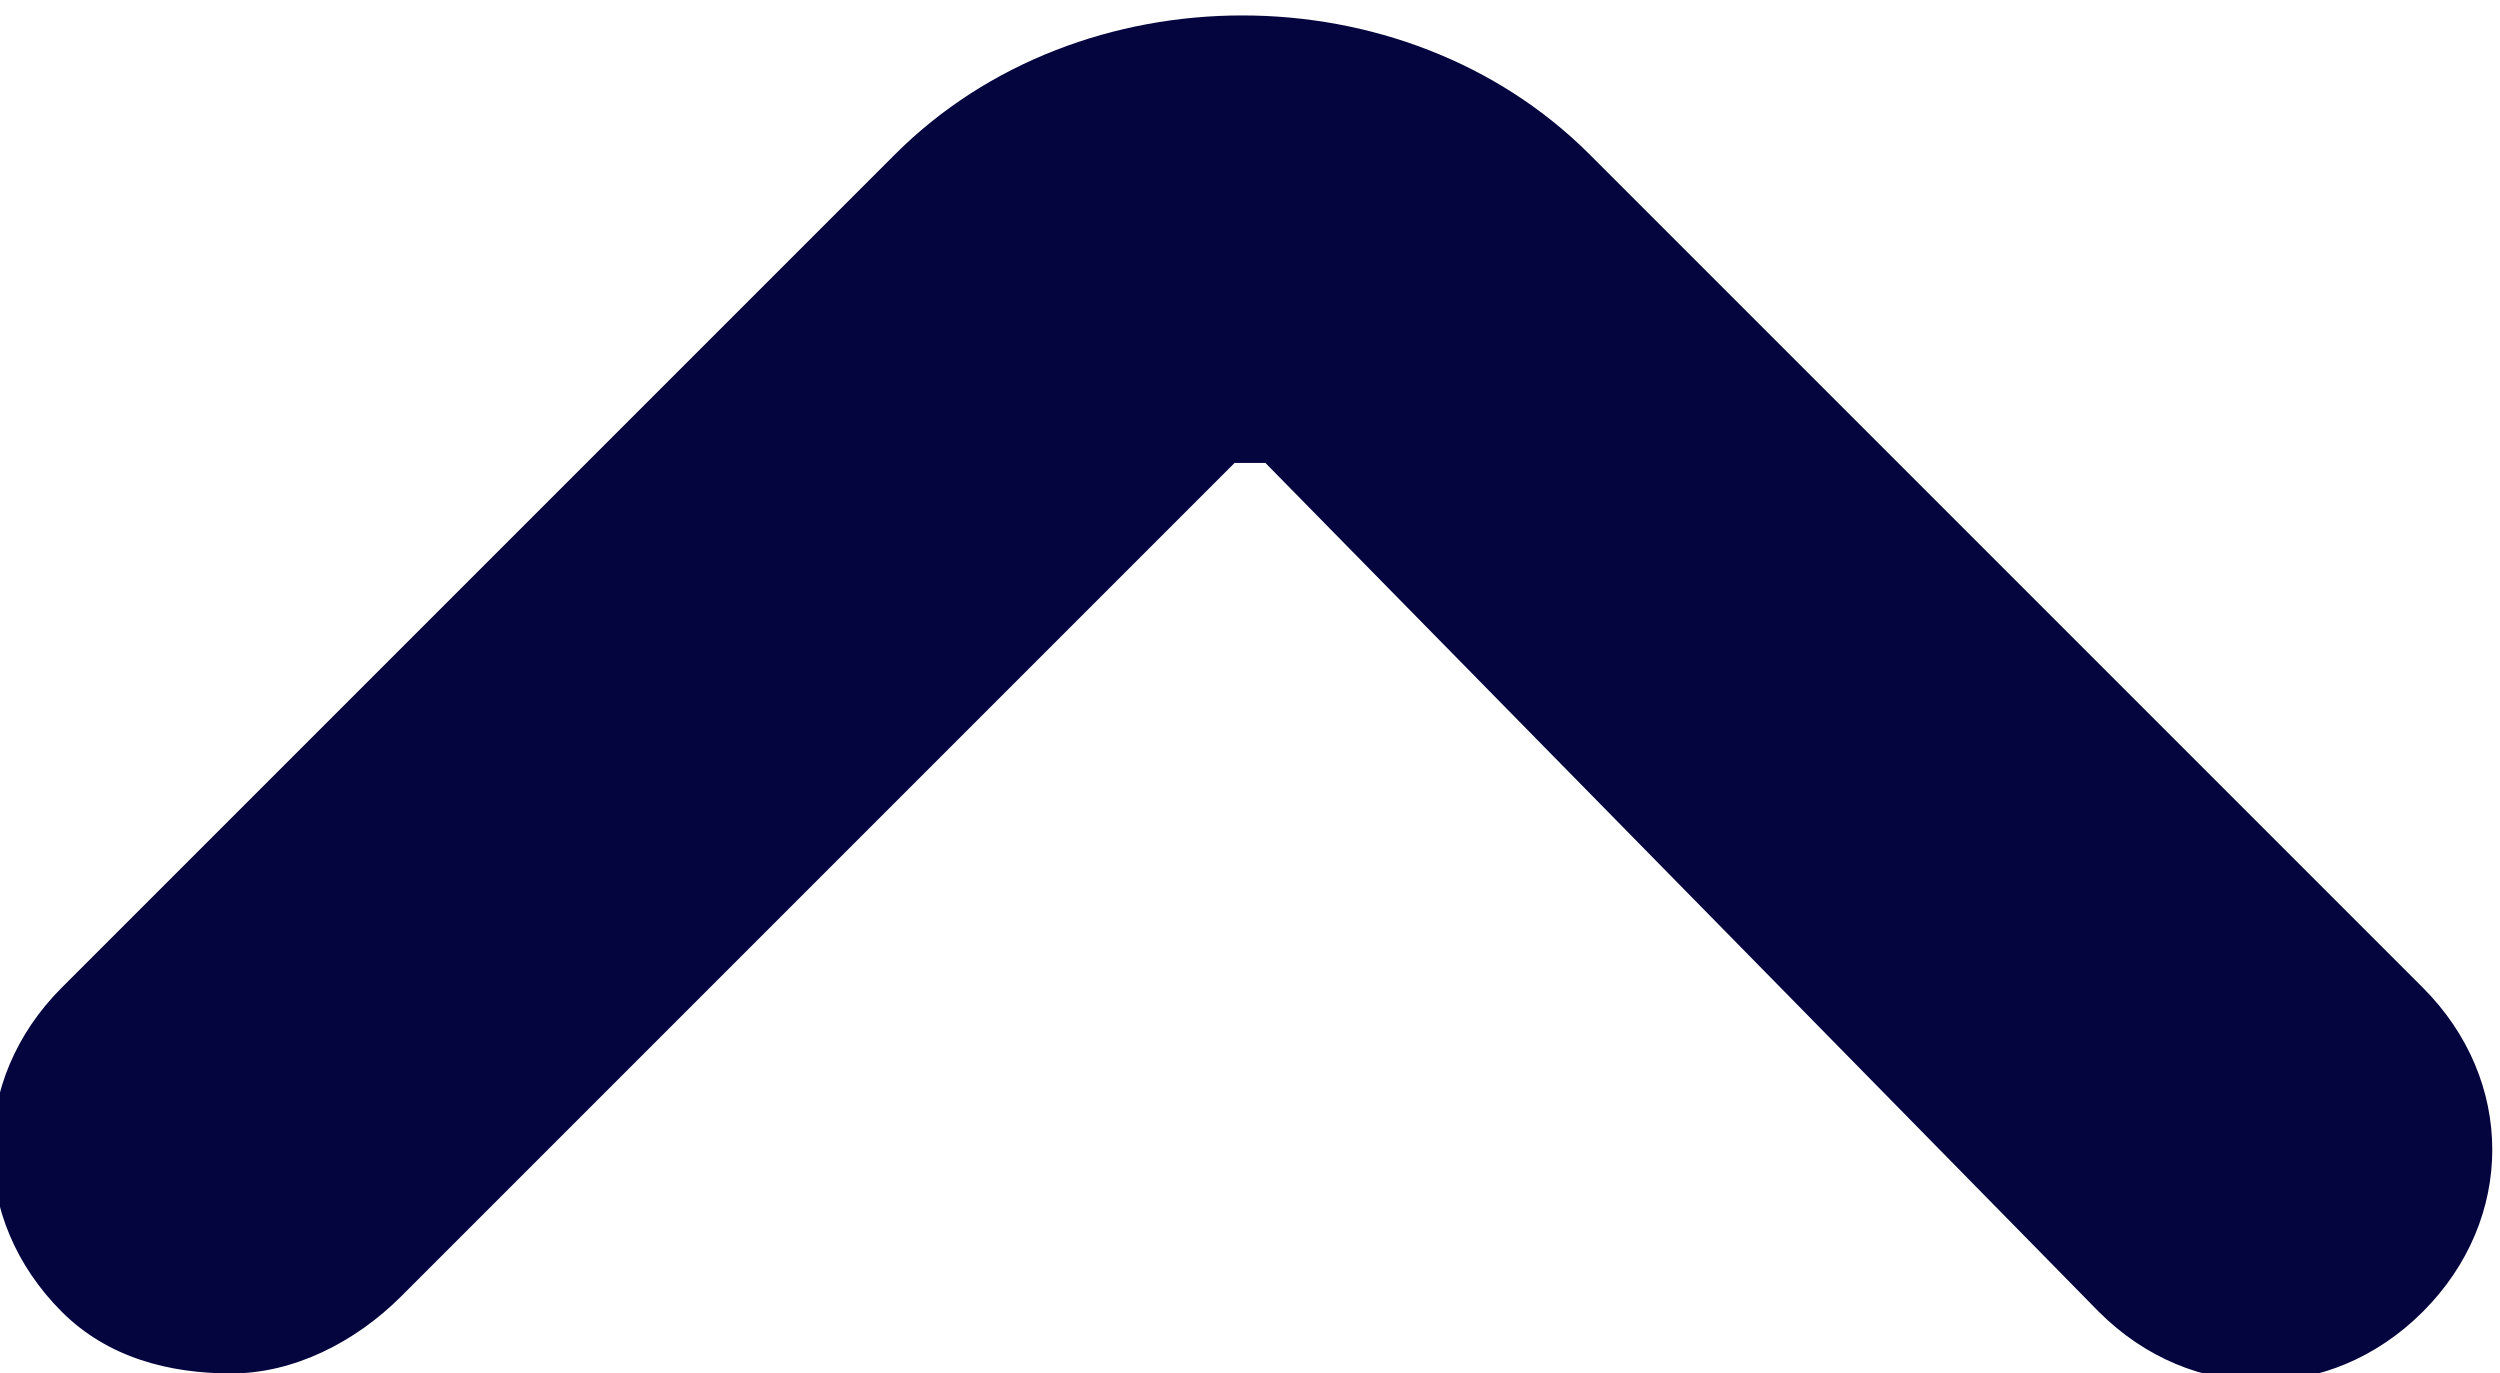 <svg version="1.1" xmlns="http://www.w3.org/2000/svg" viewBox="0 0 16.2 8.9">
	<path style="fill:#04043F;" d="M1.5,8.9c-0.4,0-0.8-0.1-1.1-0.4c-0.6-0.6-0.6-1.5,0-2.1l5.4-5.4c1.2-1.2,3.3-1.2,4.5,0l5.4,5.4
		c0.6,0.6,0.6,1.5,0,2.1s-1.5,0.6-2.1,0L8.2,3C8.2,3,8,3,8,3L2.6,8.4C2.3,8.7,1.9,8.9,1.5,8.9z"/>
</svg>
